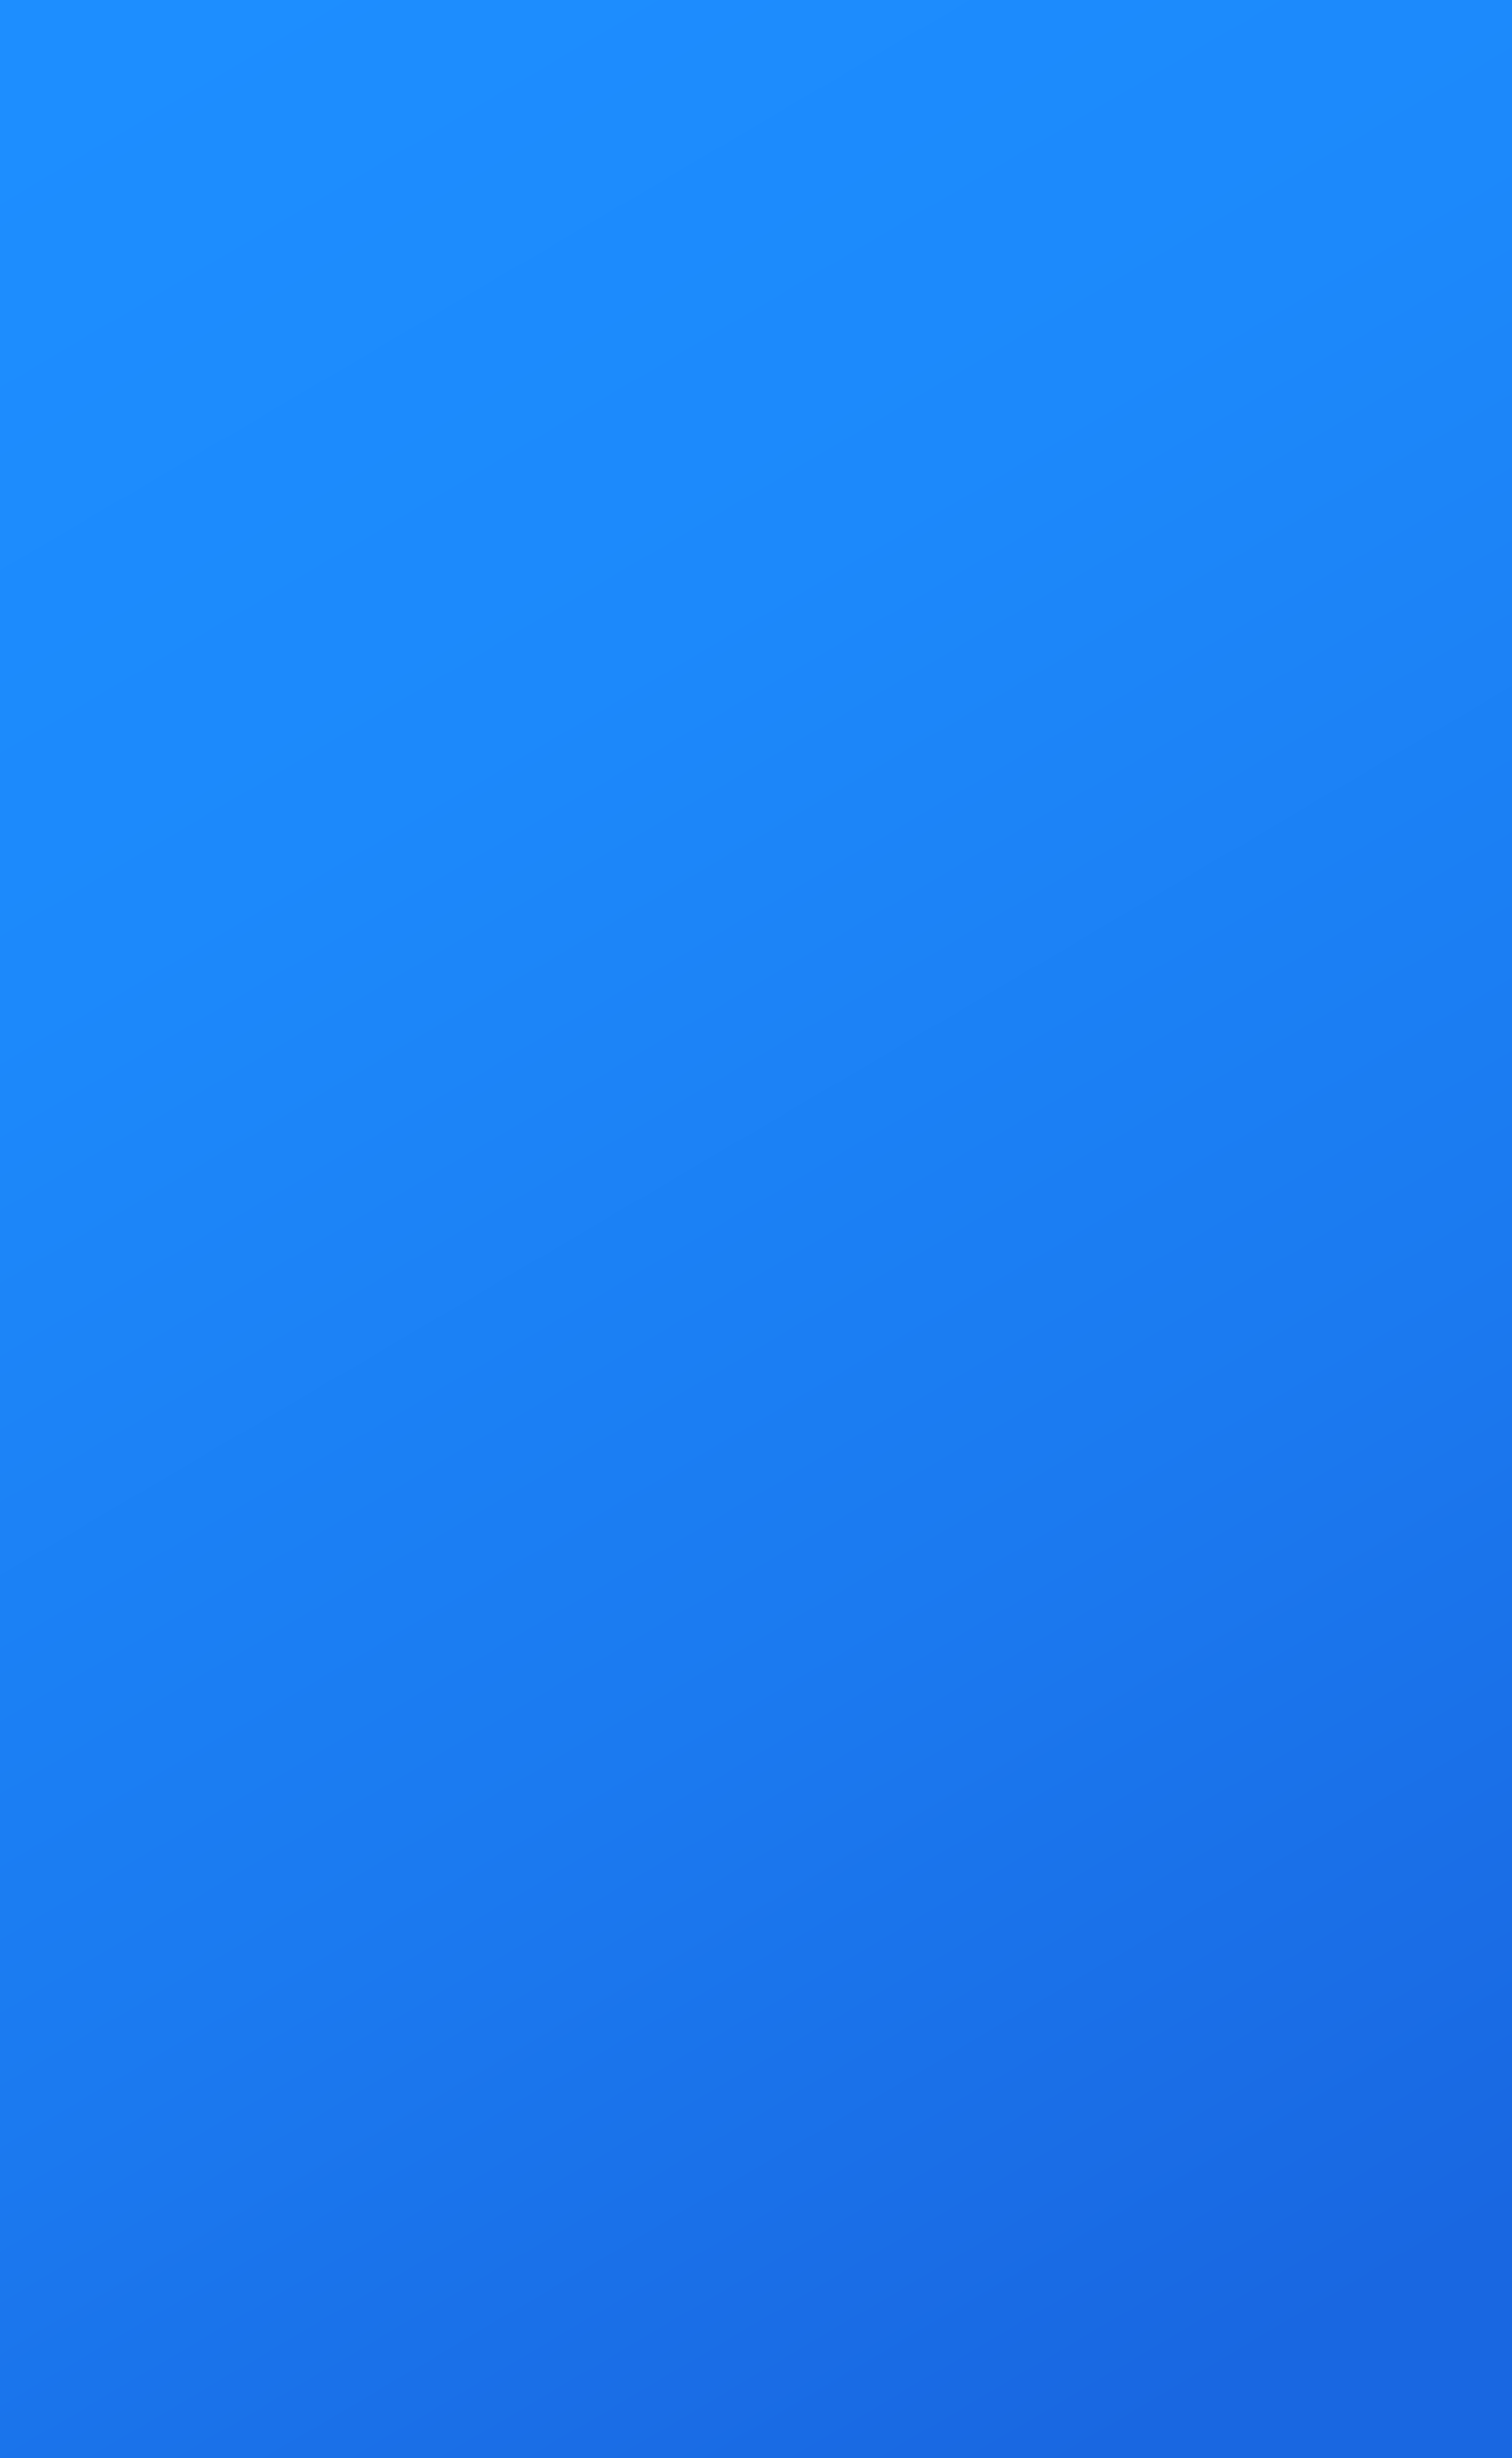 <?xml version="1.0" encoding="utf-8"?>
<!-- Generator: Adobe Illustrator 23.0.1, SVG Export Plug-In . SVG Version: 6.00 Build 0)  -->
<svg version="1.1" id="Layer_1" xmlns="http://www.w3.org/2000/svg" xmlns:xlink="http://www.w3.org/1999/xlink" x="0px" y="0px"
	 viewBox="0 0 668.19 1085.73" style="enable-background:new 0 0 668.19 1085.73;" xml:space="preserve">
<rect x="0" y="0" width="668.19" height="1085.73" fill="#333333" stroke="none"/>
<style type="text/css">
	.st0{clip-path:url(#SVGID_2_);fill:#FFFFFF;}
	.st1{clip-path:url(#SVGID_2_);fill:url(#SVGID_3_);}
	.st2{clip-path:url(#SVGID_2_);fill:url(#SVGID_4_);}
	.st3{clip-path:url(#SVGID_2_);}
	.st4{clip-path:url(#SVGID_2_);fill:none;}
	.st5{fill:#1867C6;}
	.st6{fill:url(#SVGID_5_);}
	.st7{fill:#83C636;}
	.st8{fill:#58595B;}
	.st9{fill:#1867C6;stroke:#1867C6;stroke-width:3;stroke-miterlimit:10;}
	.st10{fill:#FFFFFF;}
	.st11{fill:#FF5C5C;}
	.st12{fill:#FF8859;}
	.st13{fill:#FAC68F;}
	.st14{fill:#FFD6AA;}
	.st15{fill:#0F70C5;}
	.st16{fill:#4A98F7;}
	.st17{fill:#453D83;}
	.st18{fill:#2D2755;}
	.st19{fill:#5F55AF;}
	.st20{fill:#E2DFF4;}
	.st21{fill:#F6F9F9;}
	.st22{fill:#DDDD3B;}
	.st23{fill:#B5B51F;}
	.st24{fill:#EAE406;}
	.st25{fill:#B7AE0F;}
	.st26{fill:#2793FF;}
	.st27{fill:#0462A8;}
	.st28{fill:#FA7190;}
	.st29{fill:#FB89A5;}
	.st30{fill:#EAE8FB;}
	.st31{fill:#DBD5F5;}
	.st32{fill:#5C547E;}
	.st33{fill:#453B5E;}
	.st34{fill:#FDACBA;}
	.st35{fill:#F5E94A;}
	.st36{fill:#2A70AB;}
	.st37{fill:#E3E4E2;}
	.st38{fill:#C9C9C8;}
	.st39{fill:#B2B1B4;}
	.st40{fill:#1A6496;}
	.st41{fill:#0A537C;}
	.st42{fill:#57C3C1;}
	.st43{fill:#F8BC1E;}
	.st44{fill:#FFE499;}
	.st45{fill:#EA9815;}
	.st46{fill:#D84D00;}
	.st47{fill:none;}
	.st48{fill:#166193;}
	.st49{fill:#2F4859;}
	.st50{fill:#FE7058;}
	.st51{fill:#3A556A;}
	.st52{fill:#E1E6E9;}
	.st53{fill:#BDBEC1;}
	.st54{fill:#453D81;}
	.st55{fill:#5E54AC;}
	.st56{fill:#F0F7FF;}
	.st57{fill:#DFE7F4;}
	.st58{fill:#4793FF;}
	.st59{fill:#FF5E82;}
	.st60{fill:#B7457D;}
	.st61{fill:#ED2061;}
	.st62{fill:#FF6B81;}
	.st63{fill:#FDEDA5;}
	.st64{fill:#FBDF63;}
	.st65{fill:#415E6F;}
	.st66{fill:#56788B;}
	.st67{fill:#A4CE39;}
	.st68{fill:#D4E16C;}
	.st69{fill:#FFA402;}
	.st70{fill:#F9D11F;}
	.st71{fill:#B5612A;}
	.st72{fill:#D77D41;}
	.st73{opacity:0.5;}
	.st74{fill:#F7A006;}
	.st75{fill:#FFDA40;}
	.st76{fill:#232130;}
	.st77{fill:#FF3B5C;}
	.st78{fill:#FF6183;}
	.st79{fill:#002659;}
	.st80{fill:#16527F;}
	.st81{fill:#21B1F9;}
	.st82{fill:#21A53D;}
	.st83{fill:#063CC1;}
	.st84{fill:#FFDA2D;}
	.st85{fill:#FDBF00;}
	.st86{fill:#FF9100;}
	.st87{fill:#FF6C6C;}
	.st88{fill:#E63950;}
	.st89{fill:#B6D4ED;}
	.st90{fill:#34495E;}
	.st91{fill:#FF8E31;}
	.st92{fill:#E1EFFA;}
	.st93{fill:#B8D1E6;}
	.st94{fill:#D0E070;}
	.st95{fill:#C7E0F4;}
	.st96{fill:#2A51FF;}
	.st97{fill:#10BEFF;}
	.st98{fill:#5AECFF;}
	.st99{fill:#292C32;}
	.st100{fill:url(#SVGID_6_);}
	.st101{fill:url(#SVGID_7_);}
	.st102{clip-path:url(#SVGID_9_);}
	.st103{clip-path:url(#SVGID_11_);fill:none;}
	.st104{clip-path:url(#SVGID_11_);}
	.st105{opacity:0.1;fill:none;stroke:#FFFFFF;stroke-width:0.25;stroke-miterlimit:10;}
	.st106{opacity:0.1;fill:none;stroke:#FFFFFF;stroke-width:0.289;stroke-miterlimit:10;}
	.st107{opacity:0.099;fill:none;stroke:#FFFFFF;stroke-width:0.328;stroke-miterlimit:10;}
	.st108{opacity:0.099;fill:none;stroke:#FFFFFF;stroke-width:0.366;stroke-miterlimit:10;}
	.st109{opacity:0.098;fill:none;stroke:#FFFFFF;stroke-width:0.405;stroke-miterlimit:10;}
	.st110{opacity:0.098;fill:none;stroke:#FFFFFF;stroke-width:0.444;stroke-miterlimit:10;}
	.st111{opacity:0.098;fill:none;stroke:#FFFFFF;stroke-width:0.482;stroke-miterlimit:10;}
	.st112{opacity:0.097;fill:none;stroke:#FFFFFF;stroke-width:0.521;stroke-miterlimit:10;}
	.st113{opacity:0.097;fill:none;stroke:#FFFFFF;stroke-width:0.56;stroke-miterlimit:10;}
	.st114{opacity:0.096;fill:none;stroke:#FFFFFF;stroke-width:0.599;stroke-miterlimit:10;}
	.st115{opacity:0.096;fill:none;stroke:#FFFFFF;stroke-width:0.637;stroke-miterlimit:10;}
	.st116{opacity:0.095;fill:none;stroke:#FFFFFF;stroke-width:0.676;stroke-miterlimit:10;}
	.st117{opacity:0.095;fill:none;stroke:#FFFFFF;stroke-width:0.715;stroke-miterlimit:10;}
	.st118{opacity:0.095;fill:none;stroke:#FFFFFF;stroke-width:0.753;stroke-miterlimit:10;}
	.st119{opacity:0.094;fill:none;stroke:#FFFFFF;stroke-width:0.792;stroke-miterlimit:10;}
	.st120{opacity:0.094;fill:none;stroke:#FFFFFF;stroke-width:0.831;stroke-miterlimit:10;}
	.st121{opacity:0.093;fill:none;stroke:#FFFFFF;stroke-width:0.87;stroke-miterlimit:10;}
	.st122{opacity:0.093;fill:none;stroke:#FFFFFF;stroke-width:0.908;stroke-miterlimit:10;}
	.st123{opacity:0.092;fill:none;stroke:#FFFFFF;stroke-width:0.947;stroke-miterlimit:10;}
	.st124{opacity:0.092;fill:none;stroke:#FFFFFF;stroke-width:0.986;stroke-miterlimit:10;}
	.st125{opacity:0.091;fill:none;stroke:#FFFFFF;stroke-width:1.025;stroke-miterlimit:10;}
	.st126{opacity:0.091;fill:none;stroke:#FFFFFF;stroke-width:1.063;stroke-miterlimit:10;}
	.st127{opacity:0.091;fill:none;stroke:#FFFFFF;stroke-width:1.102;stroke-miterlimit:10;}
	.st128{opacity:0.09;fill:none;stroke:#FFFFFF;stroke-width:1.141;stroke-miterlimit:10;}
	.st129{opacity:0.09;fill:none;stroke:#FFFFFF;stroke-width:1.18;stroke-miterlimit:10;}
	.st130{opacity:0.089;fill:none;stroke:#FFFFFF;stroke-width:1.218;stroke-miterlimit:10;}
	.st131{opacity:0.089;fill:none;stroke:#FFFFFF;stroke-width:1.257;stroke-miterlimit:10;}
	.st132{opacity:0.089;fill:none;stroke:#FFFFFF;stroke-width:1.296;stroke-miterlimit:10;}
	.st133{opacity:0.088;fill:none;stroke:#FFFFFF;stroke-width:1.335;stroke-miterlimit:10;}
	.st134{opacity:0.088;fill:none;stroke:#FFFFFF;stroke-width:1.373;stroke-miterlimit:10;}
	.st135{opacity:0.087;fill:none;stroke:#FFFFFF;stroke-width:1.412;stroke-miterlimit:10;}
	.st136{opacity:0.087;fill:none;stroke:#FFFFFF;stroke-width:1.451;stroke-miterlimit:10;}
	.st137{opacity:0.086;fill:none;stroke:#FFFFFF;stroke-width:1.489;stroke-miterlimit:10;}
	.st138{opacity:0.086;fill:none;stroke:#FFFFFF;stroke-width:1.528;stroke-miterlimit:10;}
	.st139{opacity:0.086;fill:none;stroke:#FFFFFF;stroke-width:1.567;stroke-miterlimit:10;}
	.st140{opacity:0.085;fill:none;stroke:#FFFFFF;stroke-width:1.606;stroke-miterlimit:10;}
	.st141{opacity:0.085;fill:none;stroke:#FFFFFF;stroke-width:1.644;stroke-miterlimit:10;}
	.st142{opacity:0.084;fill:none;stroke:#FFFFFF;stroke-width:1.683;stroke-miterlimit:10;}
	.st143{opacity:0.084;fill:none;stroke:#FFFFFF;stroke-width:1.722;stroke-miterlimit:10;}
	.st144{opacity:0.084;fill:none;stroke:#FFFFFF;stroke-width:1.761;stroke-miterlimit:10;}
	.st145{opacity:0.083;fill:none;stroke:#FFFFFF;stroke-width:1.799;stroke-miterlimit:10;}
	.st146{opacity:0.083;fill:none;stroke:#FFFFFF;stroke-width:1.838;stroke-miterlimit:10;}
	.st147{opacity:0.082;fill:none;stroke:#FFFFFF;stroke-width:1.877;stroke-miterlimit:10;}
	.st148{opacity:0.082;fill:none;stroke:#FFFFFF;stroke-width:1.915;stroke-miterlimit:10;}
	.st149{opacity:0.081;fill:none;stroke:#FFFFFF;stroke-width:1.954;stroke-miterlimit:10;}
	.st150{opacity:0.081;fill:none;stroke:#FFFFFF;stroke-width:1.993;stroke-miterlimit:10;}
	.st151{opacity:0.081;fill:none;stroke:#FFFFFF;stroke-width:2.032;stroke-miterlimit:10;}
	.st152{opacity:0.08;fill:none;stroke:#FFFFFF;stroke-width:2.07;stroke-miterlimit:10;}
	.st153{opacity:0.08;fill:none;stroke:#FFFFFF;stroke-width:2.109;stroke-miterlimit:10;}
	.st154{opacity:0.079;fill:none;stroke:#FFFFFF;stroke-width:2.148;stroke-miterlimit:10;}
	.st155{opacity:0.079;fill:none;stroke:#FFFFFF;stroke-width:2.187;stroke-miterlimit:10;}
	.st156{opacity:0.079;fill:none;stroke:#FFFFFF;stroke-width:2.225;stroke-miterlimit:10;}
	.st157{opacity:0.078;fill:none;stroke:#FFFFFF;stroke-width:2.264;stroke-miterlimit:10;}
	.st158{opacity:0.078;fill:none;stroke:#FFFFFF;stroke-width:2.303;stroke-miterlimit:10;}
	.st159{opacity:0.077;fill:none;stroke:#FFFFFF;stroke-width:2.341;stroke-miterlimit:10;}
	.st160{opacity:0.077;fill:none;stroke:#FFFFFF;stroke-width:2.38;stroke-miterlimit:10;}
	.st161{opacity:0.076;fill:none;stroke:#FFFFFF;stroke-width:2.419;stroke-miterlimit:10;}
	.st162{opacity:0.076;fill:none;stroke:#FFFFFF;stroke-width:2.458;stroke-miterlimit:10;}
	.st163{opacity:0.075;fill:none;stroke:#FFFFFF;stroke-width:2.497;stroke-miterlimit:10;}
	.st164{opacity:0.075;fill:none;stroke:#FFFFFF;stroke-width:2.535;stroke-miterlimit:10;}
	.st165{opacity:0.075;fill:none;stroke:#FFFFFF;stroke-width:2.574;stroke-miterlimit:10;}
	.st166{opacity:0.074;fill:none;stroke:#FFFFFF;stroke-width:2.613;stroke-miterlimit:10;}
	.st167{opacity:0.074;fill:none;stroke:#FFFFFF;stroke-width:2.651;stroke-miterlimit:10;}
	.st168{opacity:0.073;fill:none;stroke:#FFFFFF;stroke-width:2.69;stroke-miterlimit:10;}
	.st169{opacity:0.073;fill:none;stroke:#FFFFFF;stroke-width:2.729;stroke-miterlimit:10;}
	.st170{opacity:0.072;fill:none;stroke:#FFFFFF;stroke-width:2.768;stroke-miterlimit:10;}
	.st171{opacity:0.072;fill:none;stroke:#FFFFFF;stroke-width:2.806;stroke-miterlimit:10;}
	.st172{opacity:0.072;fill:none;stroke:#FFFFFF;stroke-width:2.845;stroke-miterlimit:10;}
	.st173{opacity:0.071;fill:none;stroke:#FFFFFF;stroke-width:2.884;stroke-miterlimit:10;}
	.st174{opacity:0.071;fill:none;stroke:#FFFFFF;stroke-width:2.922;stroke-miterlimit:10;}
	.st175{opacity:0.07;fill:none;stroke:#FFFFFF;stroke-width:2.961;stroke-miterlimit:10;}
	.st176{opacity:0.07;fill:none;stroke:#FFFFFF;stroke-width:3;stroke-miterlimit:10;}
	.st177{fill:url(#SVGID_12_);}
	.st178{fill:url(#SVGID_13_);}
	.st179{fill:url(#SVGID_14_);}
	.st180{fill:url(#SVGID_15_);}
	.st181{fill:url(#SVGID_16_);}
	.st182{fill:url(#SVGID_17_);}
	.st183{fill:url(#SVGID_18_);}
	.st184{fill:url(#SVGID_19_);}
	.st185{fill:#EAF0F3;}
	.st186{opacity:0.2;fill:#FFFFFF;}
	.st187{fill:url(#SVGID_20_);}
	.st188{opacity:0.4;fill:#FFFFFF;}
	.st189{opacity:0.3;fill:#FFFFFF;}
	.st190{fill:url(#SVGID_21_);}
	.st191{opacity:0.4;}
	.st192{fill:url(#SVGID_22_);}
	.st193{fill:url(#SVGID_23_);}
	.st194{fill:url(#SVGID_24_);}
	.st195{fill:url(#SVGID_25_);}
	.st196{fill:url(#SVGID_26_);}
	.st197{fill:url(#SVGID_27_);}
	.st198{fill:url(#SVGID_28_);}
	.st199{fill:url(#SVGID_29_);}
	.st200{fill:url(#SVGID_30_);}
	.st201{fill:url(#SVGID_31_);}
	.st202{fill:url(#SVGID_32_);}
	.st203{fill:url(#SVGID_33_);}
	.st204{fill:url(#SVGID_34_);}
	.st205{fill:url(#SVGID_35_);}
	.st206{fill:url(#SVGID_36_);}
	.st207{fill:url(#SVGID_37_);}
	.st208{fill:url(#SVGID_38_);}
	.st209{fill:url(#SVGID_39_);}
	.st210{fill:url(#SVGID_40_);}
	.st211{opacity:0.16;fill:#FFFFFF;}
	.st212{opacity:0.1;fill:#FFFFFF;}
	.st213{opacity:0.35;fill:#FFFFFF;}
	.st214{opacity:0.2;}
	.st215{opacity:0.45;fill:#FFFFFF;}
	.st216{opacity:0.25;fill:#FFFFFF;}
	.st217{opacity:0.16;}
	.st218{fill:url(#SVGID_41_);}
	.st219{fill:url(#SVGID_42_);}
	.st220{fill:url(#SVGID_43_);}
	.st221{fill:url(#SVGID_44_);}
	.st222{fill:url(#SVGID_45_);}
	.st223{fill:url(#SVGID_46_);}
	.st224{opacity:0.5;fill:#FFFFFF;}
	.st225{fill:#FFB79E;}
	.st226{fill:#4D0000;}
	.st227{fill:#F4CCAB;}
	.st228{opacity:0.15;fill:#FFFFFF;}
	.st229{fill:url(#SVGID_47_);}
	.st230{fill:#C41E3A;}
	.st231{fill:url(#SVGID_48_);}
	.st232{fill:url(#SVGID_49_);}
	.st233{fill:url(#SVGID_50_);}
	.st234{fill:#960018;}
	.st235{fill:#79A3D3;}
	.st236{opacity:0.05;fill:#FFFFFF;}
	.st237{opacity:0.05;}
	.st238{fill:#423B3D;}
	.st239{fill:#30282A;}
	.st240{fill:#FF8E5C;}
	.st241{fill:url(#SVGID_51_);}
	.st242{fill:url(#SVGID_52_);}
	.st243{fill:url(#SVGID_53_);}
	.st244{fill:url(#SVGID_54_);}
	.st245{fill:#AF0000;}
	.st246{fill:#FF5148;}
	.st247{opacity:0.6;fill:#FFFFFF;}
	.st248{fill:url(#SVGID_55_);}
	.st249{fill:url(#SVGID_56_);}
	.st250{fill:url(#SVGID_57_);}
	.st251{fill:url(#SVGID_58_);}
	.st252{fill:url(#SVGID_59_);}
	.st253{fill:url(#SVGID_60_);}
	.st254{fill:url(#SVGID_61_);}
	.st255{fill:url(#SVGID_62_);}
	.st256{fill:url(#SVGID_63_);}
	.st257{fill:url(#SVGID_64_);}
	.st258{fill:url(#SVGID_65_);}
	.st259{fill:url(#SVGID_66_);}
	.st260{fill:#FF4848;}
	.st261{fill:#4D4143;}
	.st262{fill:#8C7E81;}
	.st263{fill:#FF6161;}
	.st264{fill:#F73131;}
	.st265{fill:#9EC8E8;}
	.st266{fill:#74A9D1;}
	.st267{opacity:0.6;}
	.st268{fill:#EF5F33;}
	.st269{fill:#FC7E4C;}
	.st270{fill:#BBD9F9;}
	.st271{fill:url(#SVGID_67_);}
	.st272{fill:url(#SVGID_68_);}
	.st273{fill:url(#SVGID_69_);}
	.st274{fill:url(#SVGID_70_);}
	.st275{fill:url(#SVGID_71_);}
	.st276{fill:#EF2F59;}
	.st277{opacity:0.3;}
	.st278{fill:#FFD892;}
	.st279{fill:#F4C6DC;}
	.st280{fill:#9C8BAF;}
	.st281{fill:#FFC249;}
	.st282{fill:#352C4F;}
	.st283{fill:#564866;}
	.st284{fill:url(#SVGID_72_);}
	.st285{fill:#FFC0A4;}
	.st286{fill:url(#SVGID_73_);}
	.st287{fill:url(#SVGID_74_);}
	.st288{fill:#FFC0CB;}
	.st289{fill:#FFAA85;}
	.st290{fill:#22191B;}
	.st291{fill:url(#SVGID_75_);}
	.st292{fill:url(#SVGID_76_);}
	.st293{fill:url(#SVGID_77_);}
	.st294{fill:url(#SVGID_78_);}
	.st295{opacity:0.1;}
	.st296{fill:#1C5FC3;}
	.st297{fill:#D69F16;}
	.st298{fill:#FDC92A;}
	.st299{fill:#498BDB;}
	.st300{fill:url(#SVGID_79_);}
	.st301{fill:url(#SVGID_80_);}
	.st302{fill:#EE204D;}
	.st303{fill:url(#SVGID_81_);}
	.st304{fill:url(#SVGID_82_);}
</style>
<linearGradient id="SVGID_2_" gradientUnits="userSpaceOnUse" x1="32.911" y1="30.432" x2="609.914" y2="1012.138">
	<stop  offset="0" style="stop-color:#1D8EFF"/>
	<stop  offset="0.306" style="stop-color:#1C89FB"/>
	<stop  offset="0.672" style="stop-color:#1B7AF0"/>
	<stop  offset="1" style="stop-color:#1967E1"/>
</linearGradient>
<rect style="fill:url(#SVGID_2_);" width="668.19" height="1085.73"/>
<g>
	<g>
		<g>
			<defs>
				<path id="SVGID_8_" d="M-93.81,2.92v802.6C-215.35,646-465.87,531.61-762,514.02V2.92H-93.81z"/>
			</defs>
			<clipPath id="SVGID_3_">
				<use xlink:href="#SVGID_8_"  style="overflow:visible;"/>
			</clipPath>
			<g style="clip-path:url(#SVGID_3_);">
				<defs>
					<rect id="SVGID_10_" x="-762" y="-2.77" width="668.19" height="1084.25"/>
				</defs>
				<clipPath id="SVGID_4_">
					<use xlink:href="#SVGID_10_"  style="overflow:visible;"/>
				</clipPath>
				<g style="clip-path:url(#SVGID_4_);">
					<line class="st105" x1="289.29" y1="456.54" x2="-378.9" y2="1540.79"/>
					<line class="st106" x1="279.72" y1="441.46" x2="-390.77" y2="1529.45"/>
					<line class="st107" x1="270.15" y1="426.39" x2="-402.64" y2="1518.11"/>
					<line class="st108" x1="260.59" y1="411.31" x2="-414.51" y2="1506.77"/>
					<line class="st109" x1="251.02" y1="396.24" x2="-426.38" y2="1495.44"/>
					<line class="st110" x1="241.45" y1="381.16" x2="-438.25" y2="1484.1"/>
					<line class="st111" x1="231.89" y1="366.09" x2="-450.12" y2="1472.76"/>
					<line class="st112" x1="222.32" y1="351.01" x2="-461.99" y2="1461.42"/>
					<line class="st113" x1="212.75" y1="335.93" x2="-473.86" y2="1450.09"/>
					<line class="st114" x1="203.19" y1="320.86" x2="-485.73" y2="1438.75"/>
					<line class="st115" x1="193.62" y1="305.78" x2="-497.6" y2="1427.41"/>
					<line class="st116" x1="184.06" y1="290.71" x2="-509.47" y2="1416.07"/>
					<line class="st117" x1="174.49" y1="275.63" x2="-521.34" y2="1404.74"/>
					<line class="st118" x1="164.92" y1="260.56" x2="-533.21" y2="1393.4"/>
					<line class="st119" x1="155.36" y1="245.48" x2="-545.08" y2="1382.06"/>
					<line class="st120" x1="145.79" y1="230.41" x2="-556.95" y2="1370.72"/>
					<line class="st121" x1="136.22" y1="215.33" x2="-568.82" y2="1359.39"/>
					<line class="st122" x1="126.66" y1="200.26" x2="-580.69" y2="1348.05"/>
					<line class="st123" x1="117.09" y1="185.18" x2="-592.56" y2="1336.71"/>
					<line class="st124" x1="107.52" y1="170.11" x2="-604.43" y2="1325.37"/>
					<line class="st125" x1="97.96" y1="155.03" x2="-616.3" y2="1314.04"/>
					<line class="st126" x1="88.39" y1="139.96" x2="-628.17" y2="1302.7"/>
					<line class="st127" x1="78.82" y1="124.88" x2="-640.04" y2="1291.36"/>
					<line class="st128" x1="69.26" y1="109.81" x2="-651.91" y2="1280.02"/>
					<line class="st129" x1="59.69" y1="94.73" x2="-663.78" y2="1268.69"/>
					<line class="st130" x1="50.12" y1="79.65" x2="-675.65" y2="1257.35"/>
					<line class="st131" x1="40.56" y1="64.58" x2="-687.52" y2="1246.01"/>
					<line class="st132" x1="30.99" y1="49.5" x2="-699.39" y2="1234.67"/>
					<line class="st133" x1="21.42" y1="34.43" x2="-711.26" y2="1223.33"/>
					<line class="st134" x1="11.86" y1="19.35" x2="-723.13" y2="1212"/>
					<line class="st135" x1="2.29" y1="4.28" x2="-735" y2="1200.66"/>
				</g>
			</g>
		</g>
	</g>
</g>
</svg>
